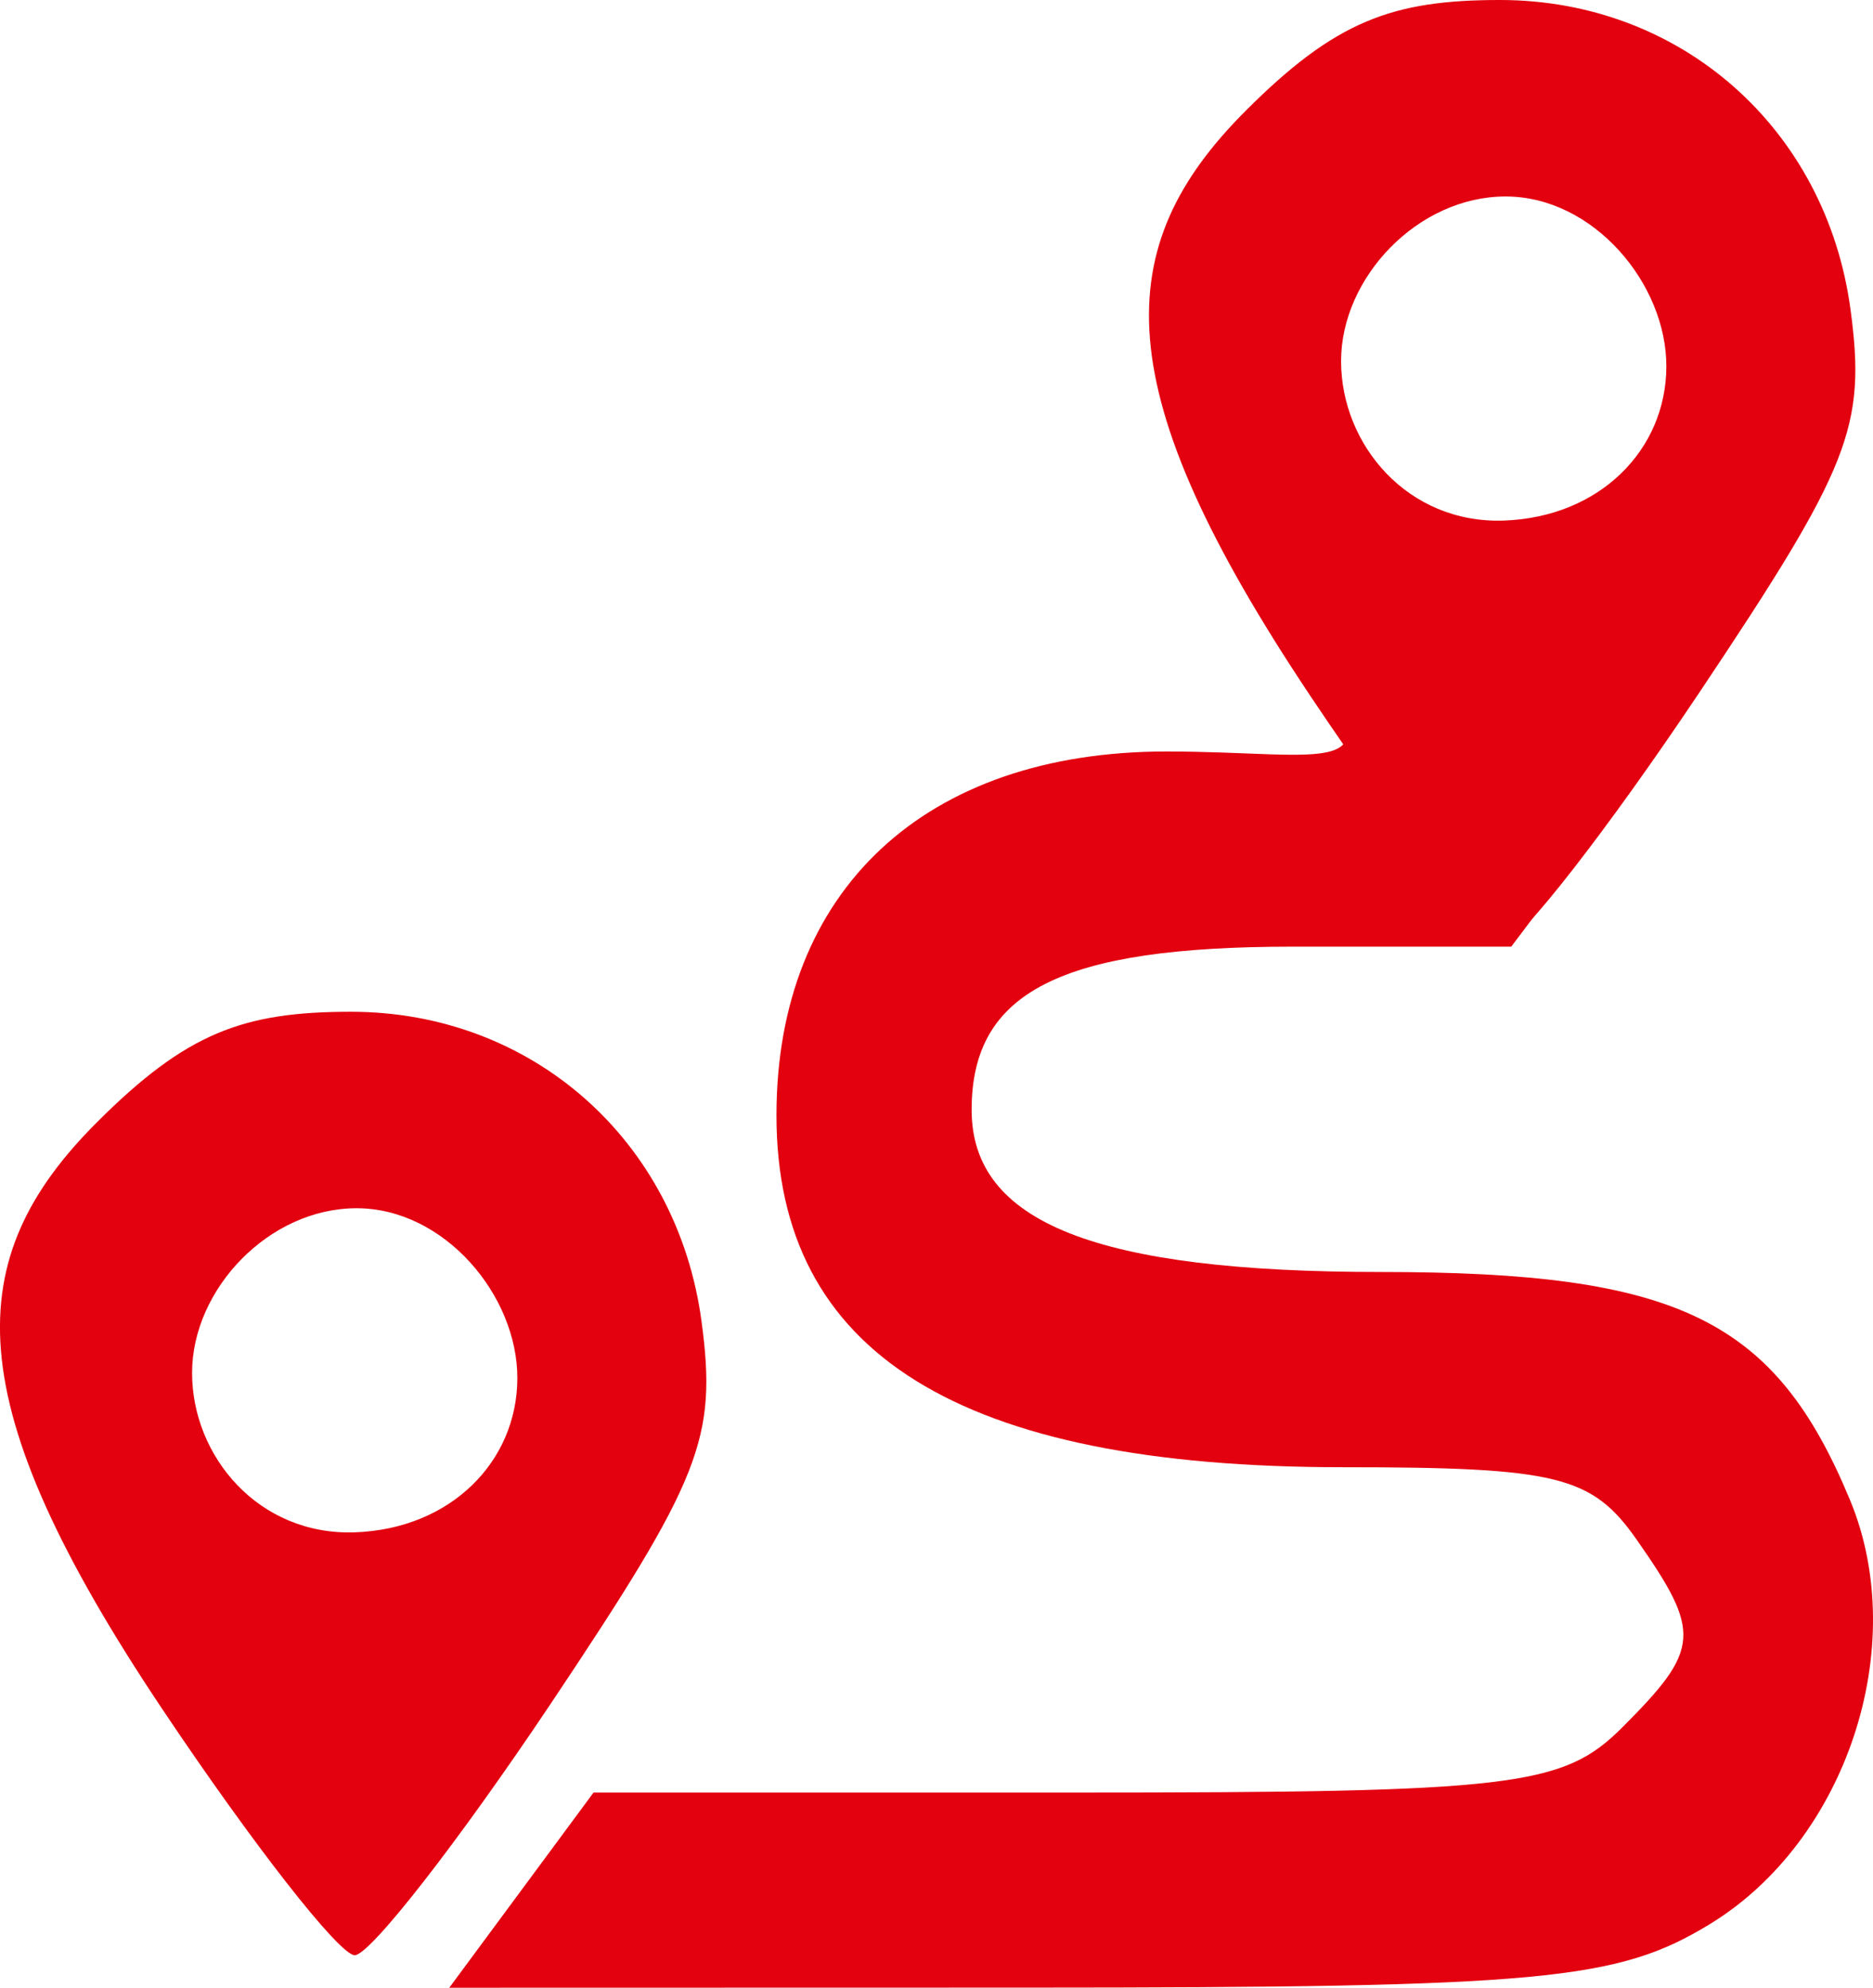 <?xml version="1.0" encoding="UTF-8" standalone="no"?>
<!-- Created with Inkscape (http://www.inkscape.org/) -->
<svg xmlns:inkscape="http://www.inkscape.org/namespaces/inkscape" xmlns:sodipodi="http://sodipodi.sourceforge.net/DTD/sodipodi-0.dtd" xmlns="http://www.w3.org/2000/svg" xmlns:svg="http://www.w3.org/2000/svg" version="1.1" id="svg9055" width="57.582" height="61.099" viewBox="0 0 57.582 61.099" sodipodi:docname="route.svg" inkscape:version="1.2 (dc2aedaf03, 2022-05-15)">
  <defs id="defs9059"></defs>
  <g inkscape:groupmode="layer" inkscape:label="Image" id="g9061" transform="translate(56.654,83.561)">
    <g id="g12521" style="fill:#e3000f;fill-opacity:1">
      <path style="display:inline;fill:#e3000f;fill-opacity:1" d="m -51.677,-31.046 c -6.345,-9.487 -6.182,-13.835 -2,-18.016 2.757,-2.757 4.5,-3.4 7.812,-3.4 5.559,0 10.031,3.948 10.778,9.516 0.482,3.596 -0.003,4.825 -4.634,11.75 -2.845,4.254 -5.558,7.734 -6.028,7.734 -0.47,0 -3.138,-3.413 -5.928,-7.584 z m 10.928,-10.144 c 0.009,-2.553 -2.246,-5.233 -4.942,-5.233 -2.696,0 -5.058,2.49 -5.058,5.06 0,2.569 2.047,5.003 5,4.902 2.953,-0.102 4.991,-2.175 5,-4.728 z" id="path12494" sodipodi:nodetypes="sssscsszzzzz"></path>
      <path style="fill:#e3000f;fill-opacity:1" d="m -16.353,-62.145 c -6.345,-9.487 -6.182,-13.835 -2,-18.016 2.757,-2.757 4.5,-3.4 7.812,-3.4 5.559,0 10.031,3.948 10.778,9.516 0.482,3.596 -0.003,4.825 -4.634,11.75 -2.845,4.254 -5.558,7.734 -6.028,7.734 -0.47,0 -3.138,-3.413 -5.928,-7.584 z m 10.928,-10.144 c 0.009,-2.553 -2.246,-5.233 -4.942,-5.233 -2.696,0 -5.058,2.49 -5.058,5.06 0,2.569 2.047,5.003 5,4.902 2.953,-0.102 4.991,-2.175 5,-4.728 z" id="path12508" sodipodi:nodetypes="sssscsszzzzz"></path>
      <path style="fill:#e3000f;fill-opacity:1" d="m -40.625,-25.462 2.218,-3 h 14.812 c 13.479,0 14.992,-0.18 16.812,-2 2.408,-2.408 2.447,-2.917 0.443,-5.777 -1.373,-1.96 -2.441,-2.223 -9.032,-2.223 -11.792,0 -17.411,-3.491 -17.411,-10.818 0,-6.917 4.572,-11.182 11.988,-11.182 4.967,0 7.105,0.938 4.361,-2.915 l 12.363,-0.202 c -1.225,2.431 -0.565,1.754 -2.537,4.366 l -3.586,4.75 h -6.723 c -7.136,0 -9.866,1.388 -9.866,5.015 0,3.47 3.826,4.985 12.588,4.985 9.138,0 12.113,1.448 14.42,7.018 1.863,4.498 -0.112,10.465 -4.312,13.026 -2.85,1.738 -5.116,1.949 -20.975,1.952 l -17.78,0.004 z" id="path12510" sodipodi:nodetypes="ccssssssccscsssssccc"></path>
    </g>
  </g>
</svg>

